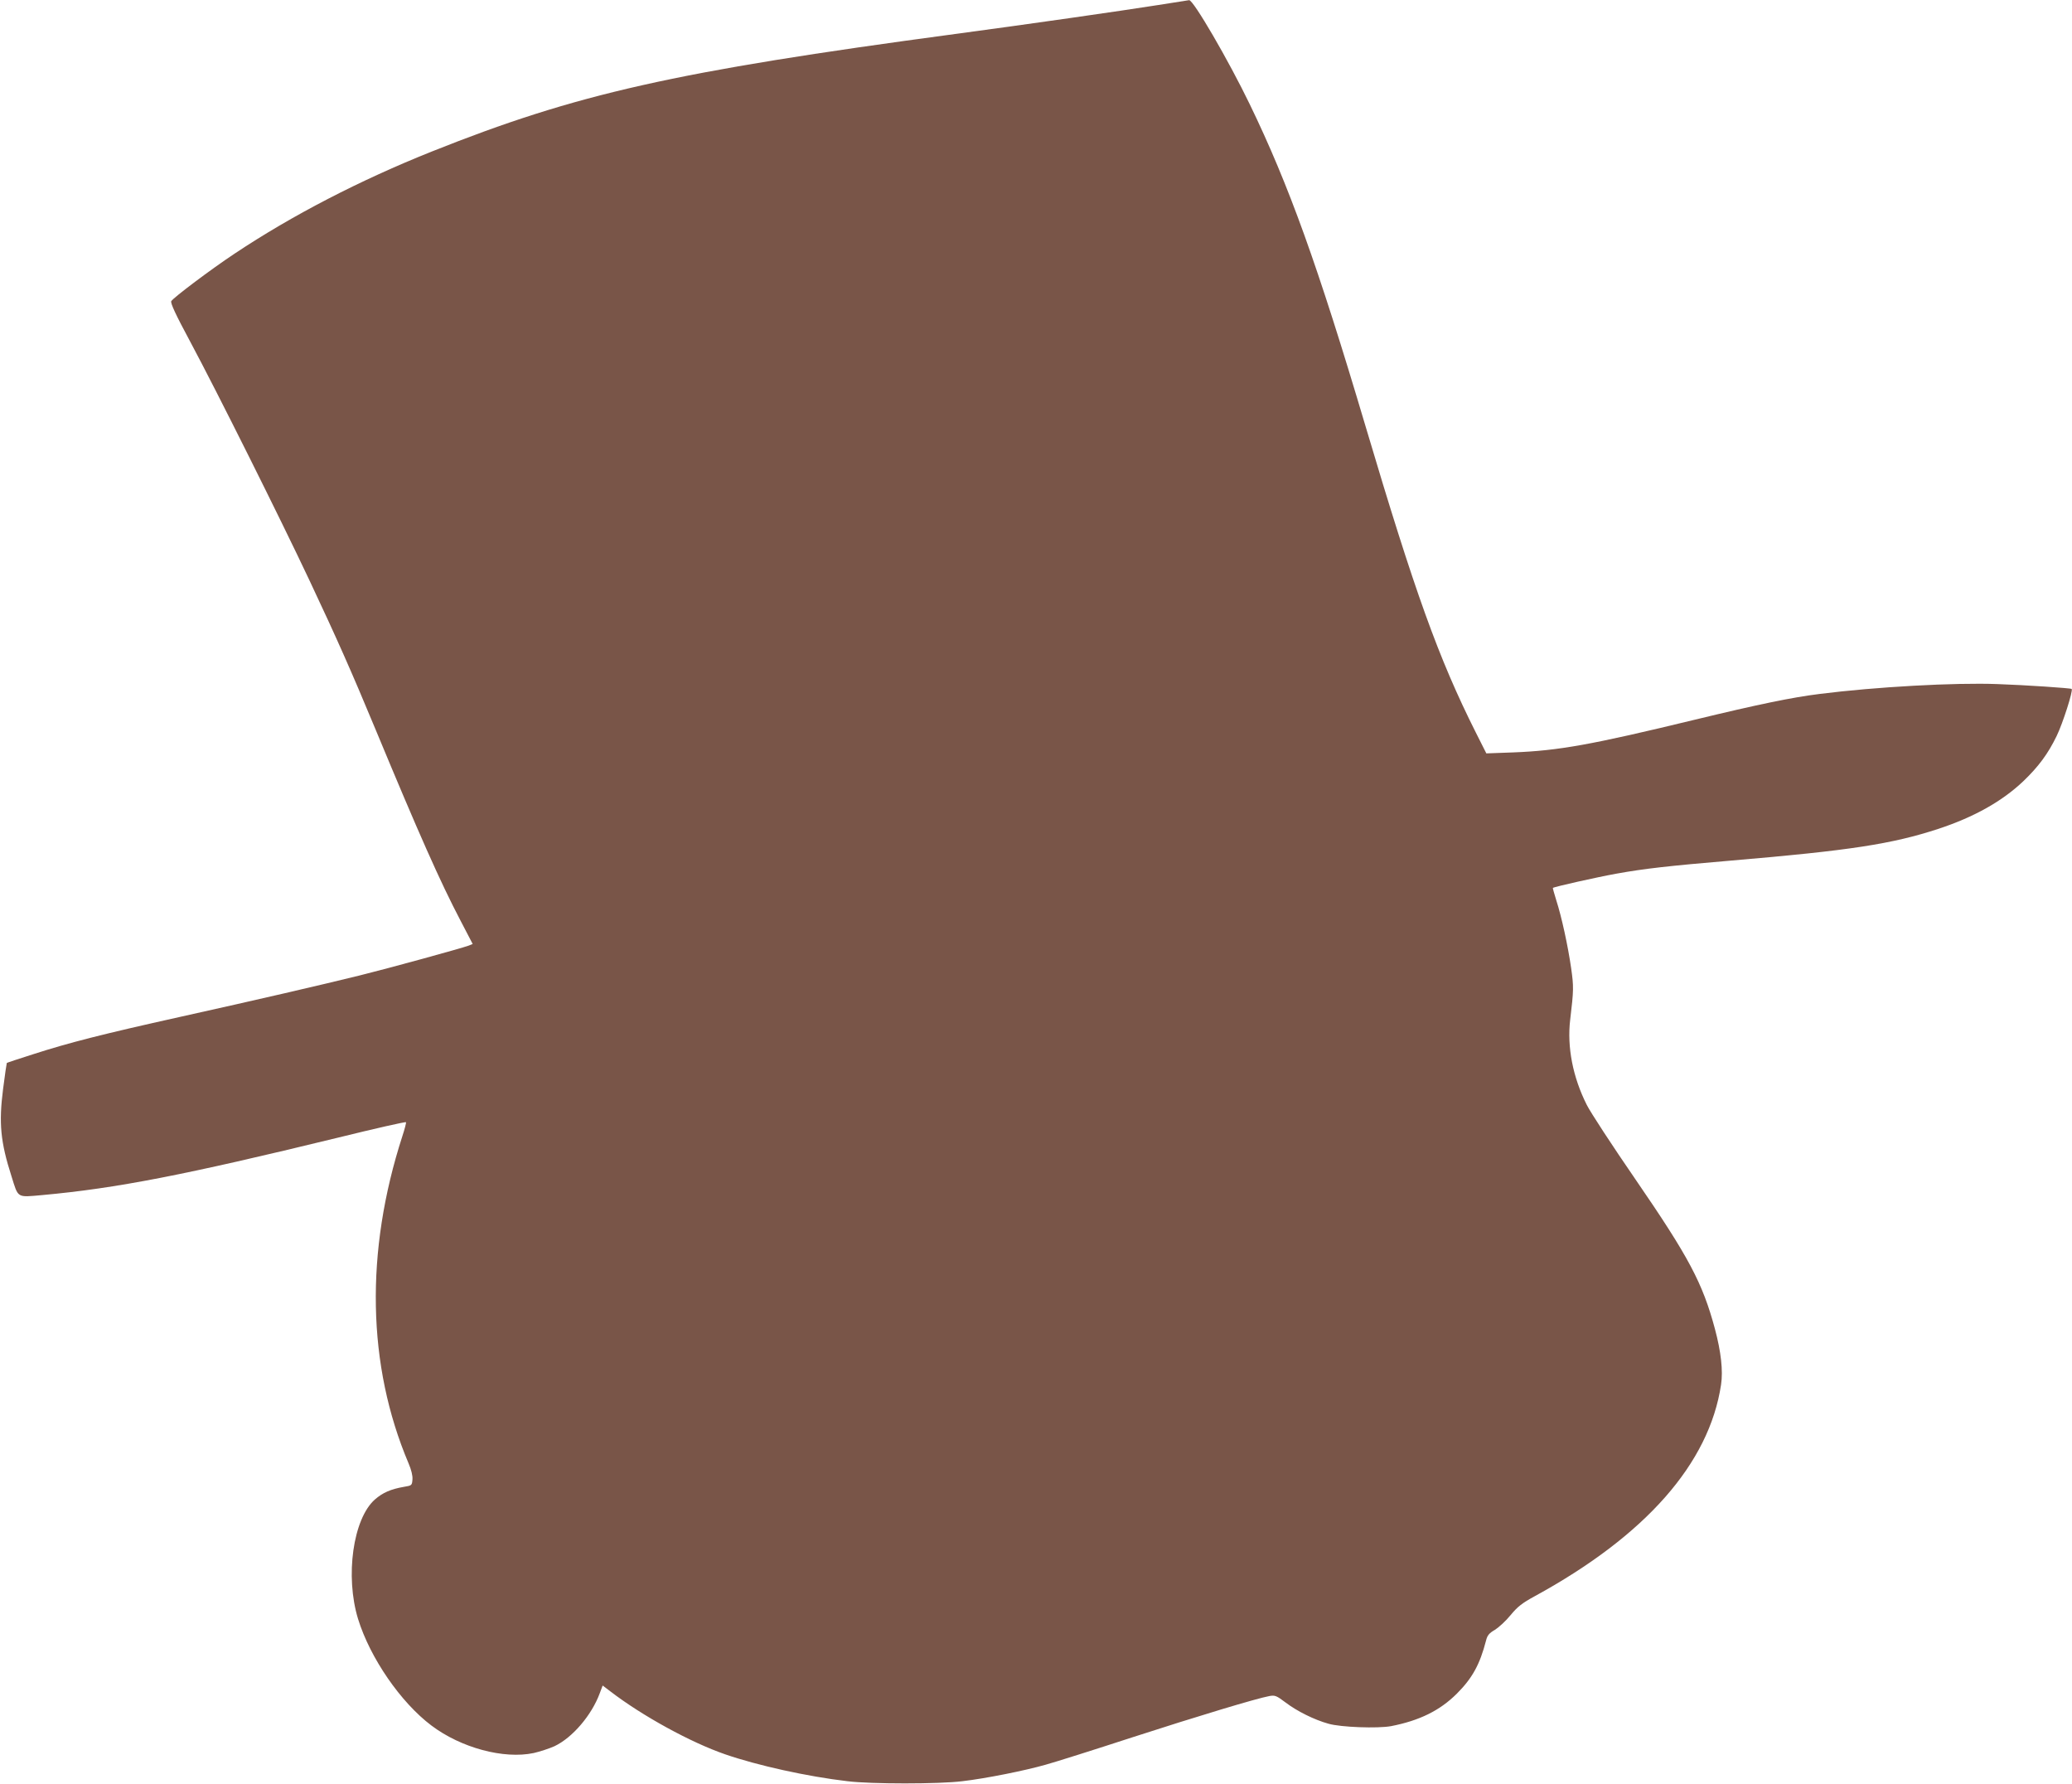 <?xml version="1.0" standalone="no"?>
<!DOCTYPE svg PUBLIC "-//W3C//DTD SVG 20010904//EN"
 "http://www.w3.org/TR/2001/REC-SVG-20010904/DTD/svg10.dtd">
<svg version="1.0" xmlns="http://www.w3.org/2000/svg"
 width="1280pt" height="1102pt" viewBox="0 0 1280 1102"
 preserveAspectRatio="xMidYMid meet">
<g transform="translate(0,1102) scale(0.1,-0.1)"
fill="#795548" stroke="none">
<path d="M7155 10989 c-235 -37 -785 -116 -1255 -179 -1738 -233 -2335 -368
-3233 -726 -443 -177 -861 -393 -1217 -630 -145 -96 -379 -272 -392 -294 -6
-11 27 -83 117 -250 166 -310 554 -1087 737 -1475 168 -357 256 -554 410 -925
262 -631 397 -936 524 -1178 l74 -142 -24 -10 c-46 -17 -490 -139 -676 -185
-248 -61 -619 -147 -1110 -256 -473 -105 -685 -159 -905 -230 -88 -28 -161
-52 -163 -54 -1 -1 -12 -74 -23 -161 -27 -211 -16 -327 52 -539 43 -137 31
-130 190 -116 460 42 880 124 1824 354 231 57 421 100 423 96 2 -4 -8 -42 -22
-85 -232 -716 -218 -1418 38 -2022 17 -40 26 -76 24 -100 -3 -36 -4 -37 -53
-45 -81 -14 -131 -36 -179 -78 -135 -119 -185 -474 -104 -738 74 -240 263
-515 453 -658 183 -138 447 -209 632 -170 39 9 97 28 128 42 112 53 230 192
280 327 l18 48 46 -35 c199 -153 499 -317 711 -390 200 -69 507 -137 755 -166
144 -18 566 -18 710 0 146 17 385 65 515 102 58 16 299 92 535 169 408 132
766 240 847 255 34 6 43 3 100 -40 71 -54 178 -107 265 -131 76 -22 304 -30
386 -15 175 34 302 96 407 201 95 95 142 180 180 327 8 33 19 46 55 67 24 15
68 55 97 91 43 52 71 74 148 116 687 375 1079 821 1152 1307 13 86 0 203 -38
345 -76 283 -161 443 -490 922 -144 209 -279 416 -301 460 -87 172 -123 359
-103 527 22 184 22 204 6 318 -20 139 -59 318 -92 420 -13 41 -22 75 -21 76 7
7 275 67 392 88 171 31 321 48 710 81 733 62 993 102 1280 196 221 73 393 170
523 293 95 91 153 169 207 280 38 78 103 281 93 291 -5 5 -283 24 -458 30
-263 10 -753 -17 -1100 -61 -169 -21 -382 -65 -770 -159 -640 -155 -840 -191
-1122 -202 l-166 -6 -66 131 c-229 456 -376 865 -681 1892 -295 993 -473 1487
-714 1985 -132 273 -349 646 -375 644 -6 -1 -92 -14 -191 -30z"/>
</g>
</svg>
